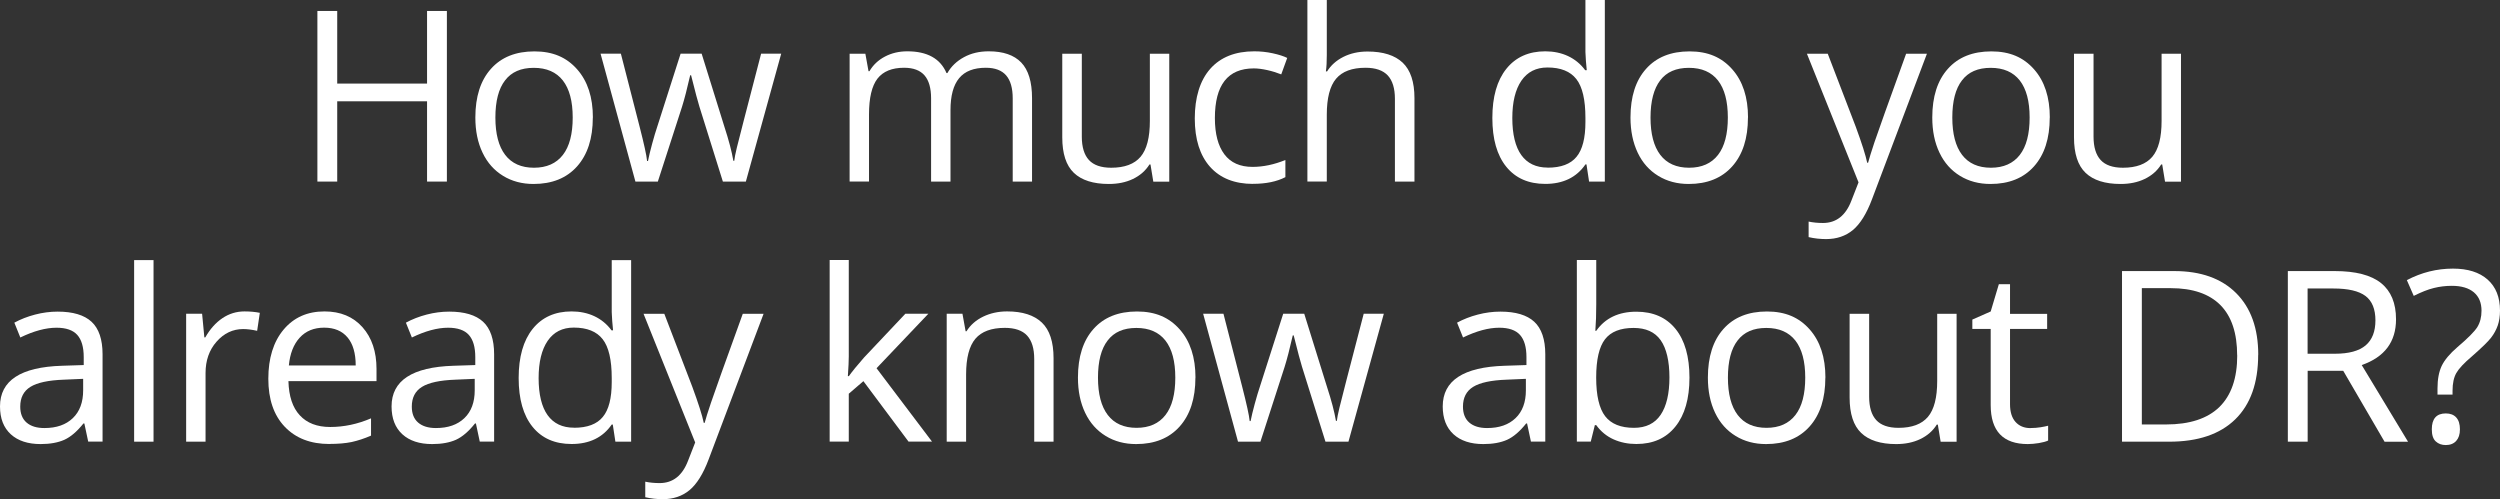 <?xml version="1.0" encoding="UTF-8"?><svg id="content" xmlns="http://www.w3.org/2000/svg" viewBox="0 0 355.63 71"><rect x="0" y="0" width="355.63" height="71" fill="#333333" stroke="none"/><defs><style>.cls-1{fill:#fff;stroke-width:0px;}</style></defs><path class="cls-1" d="m63.57,25.83h-2.82v-11.42h-12.78v11.42h-2.82V1.56h2.82v10.33h12.78V1.56h2.82v24.27Z"/><path class="cls-1" d="m84.33,16.72c0,2.97-.75,5.28-2.24,6.95-1.49,1.67-3.56,2.5-6.19,2.5-1.63,0-3.07-.38-4.33-1.15s-2.24-1.86-2.92-3.29c-.69-1.43-1.03-3.1-1.03-5.01,0-2.97.74-5.28,2.22-6.93,1.48-1.66,3.54-2.48,6.18-2.48s4.57.85,6.07,2.54c1.5,1.69,2.25,3.98,2.25,6.87Zm-13.86,0c0,2.32.46,4.09,1.39,5.31s2.3,1.83,4.1,1.83,3.17-.61,4.11-1.82c.94-1.21,1.4-2.99,1.4-5.32s-.47-4.07-1.4-5.27c-.94-1.2-2.32-1.8-4.14-1.8s-3.17.59-4.08,1.78c-.92,1.18-1.38,2.95-1.38,5.3Z"/><path class="cls-1" d="m102.83,25.83l-3.34-10.67c-.21-.65-.6-2.14-1.18-4.45h-.13c-.44,1.94-.83,3.43-1.16,4.48l-3.44,10.64h-3.19l-4.96-18.2h2.89c1.17,4.57,2.07,8.05,2.68,10.44s.97,4,1.05,4.83h.13c.12-.63.32-1.45.59-2.45.27-1,.51-1.79.71-2.38l3.34-10.44h2.99l3.25,10.44c.62,1.9,1.04,3.5,1.26,4.8h.13c.04-.4.16-1.01.36-1.84s1.35-5.3,3.46-13.4h2.86l-5.03,18.2h-3.27Z"/><path class="cls-1" d="m144.06,25.83v-11.84c0-1.45-.31-2.54-.93-3.26-.62-.72-1.58-1.09-2.89-1.09-1.72,0-2.98.49-3.8,1.48-.82.99-1.23,2.5-1.23,4.55v10.16h-2.76v-11.84c0-1.45-.31-2.54-.93-3.26-.62-.72-1.59-1.09-2.91-1.09-1.73,0-2.99.52-3.79,1.55-.8,1.04-1.2,2.73-1.2,5.09v9.55h-2.76V7.64h2.24l.45,2.49h.13c.52-.89,1.25-1.58,2.2-2.08s2.01-.75,3.18-.75c2.84,0,4.7,1.03,5.58,3.09h.13c.54-.95,1.33-1.7,2.36-2.26s2.2-.83,3.52-.83c2.06,0,3.6.53,4.62,1.59,1.02,1.06,1.54,2.75,1.54,5.07v11.87h-2.76Z"/><path class="cls-1" d="m153.89,7.64v11.8c0,1.48.34,2.59,1.01,3.32.67.73,1.73,1.1,3.17,1.1,1.9,0,3.3-.52,4.18-1.56s1.32-2.74,1.32-5.1V7.64h2.76v18.2h-2.27l-.4-2.44h-.15c-.56.9-1.35,1.58-2.35,2.06-1,.48-2.14.71-3.43.71-2.21,0-3.87-.53-4.97-1.58-1.1-1.05-1.65-2.73-1.65-5.05V7.64h2.79Z"/><path class="cls-1" d="m178.25,26.16c-2.63,0-4.67-.81-6.12-2.43-1.44-1.62-2.17-3.92-2.17-6.88s.73-5.4,2.2-7.06c1.47-1.66,3.56-2.49,6.27-2.49.87,0,1.75.09,2.62.28.87.19,1.56.41,2.06.66l-.85,2.34c-.61-.24-1.27-.45-1.99-.61-.72-.16-1.36-.24-1.91-.24-3.7,0-5.54,2.36-5.54,7.07,0,2.24.45,3.95,1.35,5.15.9,1.2,2.24,1.79,4.01,1.79,1.52,0,3.07-.33,4.67-.98v2.44c-1.22.63-2.75.95-4.6.95Z"/><path class="cls-1" d="m198.43,25.83v-11.77c0-1.48-.34-2.59-1.01-3.32-.68-.73-1.73-1.1-3.17-1.1-1.92,0-3.31.52-4.19,1.56s-1.32,2.75-1.32,5.11v9.51h-2.76V0h2.76v7.82c0,.94-.04,1.72-.13,2.34h.17c.54-.87,1.31-1.56,2.32-2.07,1-.5,2.14-.76,3.43-.76,2.22,0,3.89.53,5.01,1.59,1.11,1.06,1.67,2.74,1.67,5.04v11.87h-2.76Z"/><path class="cls-1" d="m225.68,23.39h-.15c-1.27,1.85-3.18,2.77-5.71,2.77-2.38,0-4.23-.81-5.55-2.44-1.32-1.63-1.98-3.94-1.98-6.94s.66-5.33,1.99-6.99,3.18-2.49,5.54-2.49,4.36.9,5.68,2.69h.22l-.12-1.31-.07-1.28V0h2.76v25.83h-2.24l-.37-2.44Zm-5.51.46c1.88,0,3.25-.51,4.09-1.54.85-1.02,1.27-2.67,1.27-4.96v-.58c0-2.58-.43-4.42-1.29-5.52-.86-1.1-2.23-1.65-4.11-1.65-1.62,0-2.85.63-3.71,1.88-.86,1.26-1.29,3.03-1.29,5.32s.43,4.08,1.28,5.26c.85,1.18,2.1,1.78,3.75,1.78Z"/><path class="cls-1" d="m248.65,16.72c0,2.97-.75,5.28-2.24,6.95-1.49,1.67-3.56,2.5-6.19,2.5-1.63,0-3.07-.38-4.33-1.15s-2.24-1.86-2.92-3.29-1.03-3.1-1.03-5.01c0-2.97.74-5.28,2.22-6.93,1.48-1.66,3.54-2.48,6.18-2.48s4.57.85,6.07,2.54,2.25,3.98,2.25,6.87Zm-13.86,0c0,2.32.46,4.09,1.39,5.31s2.3,1.83,4.1,1.83,3.17-.61,4.11-1.82c.94-1.21,1.4-2.99,1.4-5.32s-.47-4.07-1.4-5.27c-.94-1.2-2.32-1.8-4.14-1.8s-3.17.59-4.08,1.78-1.38,2.95-1.38,5.3Z"/><path class="cls-1" d="m257.04,7.64h2.96l3.98,10.38c.87,2.37,1.42,4.08,1.63,5.13h.13c.14-.56.45-1.53.9-2.9.46-1.37,1.96-5.57,4.51-12.61h2.96l-7.82,20.72c-.77,2.05-1.68,3.5-2.71,4.36-1.04.86-2.31,1.29-3.81,1.29-.84,0-1.67-.09-2.49-.28v-2.21c.61.13,1.29.2,2.04.2,1.89,0,3.24-1.06,4.05-3.19l1.01-2.59-7.34-18.29Z"/><path class="cls-1" d="m291.58,16.72c0,2.97-.75,5.28-2.24,6.95-1.49,1.67-3.56,2.5-6.19,2.5-1.63,0-3.07-.38-4.33-1.15s-2.24-1.86-2.92-3.29c-.69-1.43-1.03-3.1-1.03-5.01,0-2.97.74-5.28,2.22-6.93,1.48-1.66,3.54-2.48,6.18-2.48s4.57.85,6.07,2.54c1.5,1.69,2.25,3.98,2.25,6.87Zm-13.86,0c0,2.32.46,4.09,1.39,5.31s2.3,1.83,4.1,1.83,3.17-.61,4.11-1.82c.94-1.21,1.4-2.99,1.4-5.32s-.47-4.07-1.4-5.27c-.94-1.2-2.32-1.8-4.14-1.8s-3.17.59-4.08,1.78c-.92,1.18-1.38,2.95-1.38,5.3Z"/><path class="cls-1" d="m297.81,7.64v11.8c0,1.48.34,2.59,1.01,3.32.67.73,1.73,1.1,3.17,1.1,1.9,0,3.3-.52,4.18-1.56s1.32-2.74,1.32-5.1V7.64h2.76v18.2h-2.27l-.4-2.44h-.15c-.56.9-1.35,1.58-2.35,2.06-1,.48-2.14.71-3.43.71-2.21,0-3.87-.53-4.97-1.58-1.1-1.05-1.65-2.73-1.65-5.05V7.64h2.79Z"/><path class="cls-1" d="m12.55,62.83l-.55-2.59h-.13c-.91,1.14-1.81,1.91-2.71,2.32-.9.4-2.03.61-3.38.61-1.8,0-3.22-.46-4.24-1.39s-1.54-2.25-1.54-3.97c0-3.67,2.94-5.6,8.82-5.78l3.09-.1v-1.13c0-1.43-.31-2.48-.92-3.16-.61-.68-1.6-1.02-2.95-1.02-1.52,0-3.23.46-5.15,1.39l-.85-2.11c.9-.49,1.88-.87,2.95-1.15s2.14-.42,3.21-.42c2.17,0,3.78.48,4.82,1.44s1.57,2.51,1.57,4.63v12.42h-2.04Zm-6.23-1.94c1.72,0,3.06-.47,4.04-1.41s1.47-2.26,1.47-3.95v-1.64l-2.76.12c-2.19.08-3.77.42-4.74,1.02-.97.6-1.45,1.54-1.45,2.81,0,1,.3,1.75.9,2.27s1.45.78,2.53.78Z"/><path class="cls-1" d="m21.84,62.83h-2.76v-25.83h2.76v25.83Z"/><path class="cls-1" d="m34.79,44.3c.81,0,1.53.07,2.17.2l-.38,2.56c-.75-.17-1.42-.25-1.99-.25-1.47,0-2.73.6-3.78,1.79s-1.57,2.68-1.57,4.47v9.76h-2.76v-18.2h2.27l.32,3.37h.13c.67-1.18,1.49-2.1,2.44-2.74.95-.64,2-.96,3.14-.96Z"/><path class="cls-1" d="m46.87,63.16c-2.69,0-4.81-.82-6.37-2.46-1.56-1.64-2.33-3.91-2.33-6.82s.72-5.26,2.17-6.99,3.38-2.59,5.82-2.59c2.28,0,4.08.75,5.41,2.25,1.33,1.5,1.99,3.48,1.99,5.93v1.74h-12.53c.06,2.14.59,3.76,1.62,4.86,1.02,1.11,2.47,1.66,4.32,1.66,1.96,0,3.9-.41,5.81-1.23v2.46c-.97.42-1.9.72-2.76.91-.87.18-1.92.27-3.15.27Zm-.75-16.55c-1.46,0-2.63.48-3.49,1.43-.87.95-1.38,2.27-1.54,3.95h9.51c0-1.74-.39-3.07-1.16-3.99-.77-.92-1.88-1.39-3.32-1.39Z"/><path class="cls-1" d="m68.25,62.83l-.55-2.59h-.13c-.91,1.14-1.81,1.91-2.71,2.32-.9.4-2.03.61-3.38.61-1.8,0-3.22-.46-4.24-1.39-1.02-.93-1.54-2.25-1.54-3.97,0-3.67,2.94-5.6,8.82-5.78l3.09-.1v-1.13c0-1.43-.31-2.48-.92-3.16-.61-.68-1.6-1.02-2.95-1.02-1.52,0-3.23.46-5.15,1.39l-.85-2.11c.9-.49,1.88-.87,2.95-1.15,1.07-.28,2.14-.42,3.21-.42,2.17,0,3.78.48,4.82,1.44s1.57,2.51,1.57,4.63v12.42h-2.04Zm-6.23-1.94c1.72,0,3.06-.47,4.04-1.41s1.47-2.26,1.47-3.95v-1.64l-2.76.12c-2.19.08-3.77.42-4.74,1.02-.97.6-1.45,1.54-1.45,2.81,0,1,.3,1.75.9,2.27.6.52,1.45.78,2.53.78Z"/><path class="cls-1" d="m87.17,60.39h-.15c-1.27,1.85-3.18,2.77-5.71,2.77-2.38,0-4.23-.81-5.55-2.44-1.32-1.63-1.98-3.94-1.98-6.94s.66-5.33,1.99-6.99,3.18-2.49,5.54-2.49,4.36.9,5.68,2.69h.22l-.12-1.31-.07-1.28v-7.4h2.76v25.83h-2.24l-.37-2.44Zm-5.51.46c1.88,0,3.25-.51,4.09-1.54.85-1.02,1.27-2.67,1.27-4.96v-.58c0-2.58-.43-4.42-1.29-5.52-.86-1.1-2.23-1.65-4.11-1.65-1.62,0-2.85.63-3.71,1.88-.86,1.26-1.29,3.03-1.29,5.32s.43,4.08,1.28,5.26c.85,1.18,2.1,1.78,3.75,1.78Z"/><path class="cls-1" d="m91.54,44.64h2.96l3.98,10.38c.87,2.37,1.42,4.08,1.63,5.13h.13c.14-.56.45-1.53.91-2.9.46-1.37,1.96-5.57,4.51-12.61h2.96l-7.82,20.72c-.77,2.05-1.68,3.5-2.71,4.36-1.04.86-2.31,1.29-3.81,1.29-.84,0-1.67-.09-2.49-.28v-2.21c.61.13,1.29.2,2.04.2,1.89,0,3.24-1.06,4.05-3.19l1.01-2.59-7.34-18.29Z"/><path class="cls-1" d="m120.74,53.52c.48-.67,1.2-1.56,2.17-2.66l5.88-6.23h3.27l-7.37,7.75,7.89,10.44h-3.34l-6.42-8.6-2.08,1.79v6.81h-2.72v-25.83h2.72v13.7c0,.61-.04,1.55-.13,2.82h.13Z"/><path class="cls-1" d="m147.12,62.83v-11.77c0-1.48-.34-2.59-1.01-3.32s-1.73-1.1-3.17-1.1c-1.9,0-3.3.51-4.18,1.54s-1.33,2.73-1.33,5.1v9.55h-2.76v-18.2h2.24l.45,2.49h.13c.56-.9,1.36-1.59,2.37-2.08,1.02-.49,2.15-.74,3.4-.74,2.19,0,3.84.53,4.95,1.59,1.11,1.06,1.66,2.75,1.66,5.07v11.87h-2.76Z"/><path class="cls-1" d="m170.05,53.72c0,2.97-.75,5.28-2.24,6.95-1.49,1.67-3.56,2.5-6.19,2.5-1.63,0-3.07-.38-4.33-1.15s-2.24-1.86-2.92-3.29c-.69-1.43-1.03-3.1-1.03-5.01,0-2.97.74-5.28,2.22-6.93,1.48-1.66,3.54-2.48,6.18-2.48s4.57.85,6.07,2.54c1.5,1.69,2.25,3.98,2.25,6.87Zm-13.86,0c0,2.32.46,4.09,1.39,5.31s2.3,1.83,4.1,1.83,3.17-.61,4.11-1.82c.94-1.21,1.4-2.99,1.4-5.32s-.47-4.07-1.4-5.27c-.94-1.2-2.32-1.8-4.14-1.8s-3.17.59-4.08,1.78c-.92,1.18-1.38,2.95-1.38,5.3Z"/><path class="cls-1" d="m188.55,62.83l-3.34-10.67c-.21-.65-.6-2.14-1.18-4.45h-.13c-.44,1.94-.83,3.43-1.16,4.48l-3.44,10.64h-3.19l-4.96-18.2h2.89c1.17,4.57,2.07,8.05,2.68,10.44s.97,4,1.05,4.83h.13c.12-.63.32-1.45.59-2.45.27-1,.51-1.79.71-2.38l3.34-10.44h2.99l3.25,10.44c.62,1.9,1.04,3.5,1.26,4.8h.13c.04-.4.16-1.01.36-1.84.19-.83,1.35-5.3,3.46-13.4h2.86l-5.03,18.2h-3.27Z"/><path class="cls-1" d="m217.78,62.83l-.55-2.59h-.13c-.91,1.14-1.81,1.91-2.71,2.32-.9.4-2.03.61-3.38.61-1.8,0-3.22-.46-4.24-1.39-1.02-.93-1.54-2.25-1.54-3.97,0-3.67,2.94-5.6,8.82-5.78l3.09-.1v-1.13c0-1.43-.31-2.48-.92-3.16-.61-.68-1.6-1.02-2.95-1.02-1.52,0-3.23.46-5.15,1.39l-.85-2.11c.9-.49,1.88-.87,2.95-1.15,1.07-.28,2.14-.42,3.21-.42,2.17,0,3.78.48,4.82,1.44s1.57,2.51,1.57,4.63v12.42h-2.04Zm-6.23-1.94c1.72,0,3.06-.47,4.04-1.41s1.47-2.26,1.47-3.95v-1.64l-2.76.12c-2.19.08-3.77.42-4.74,1.02-.97.6-1.45,1.54-1.45,2.81,0,1,.3,1.75.9,2.27.6.52,1.45.78,2.53.78Z"/><path class="cls-1" d="m232.78,44.34c2.39,0,4.25.82,5.57,2.45,1.32,1.63,1.98,3.94,1.98,6.93s-.67,5.31-2,6.96c-1.33,1.66-3.18,2.48-5.55,2.48-1.18,0-2.27-.22-3.25-.66-.98-.44-1.8-1.11-2.46-2.02h-.2l-.58,2.34h-1.98v-25.83h2.76v6.28c0,1.41-.04,2.67-.13,3.79h.13c1.28-1.82,3.19-2.72,5.71-2.72Zm-.4,2.31c-1.88,0-3.24.54-4.07,1.62-.83,1.08-1.25,2.9-1.25,5.45s.43,4.39,1.28,5.49c.85,1.1,2.22,1.65,4.1,1.65,1.69,0,2.96-.62,3.79-1.85.83-1.23,1.25-3.01,1.25-5.32s-.42-4.13-1.25-5.3-2.11-1.74-3.85-1.74Z"/><path class="cls-1" d="m259.66,53.72c0,2.97-.75,5.28-2.24,6.95-1.49,1.67-3.56,2.5-6.19,2.5-1.63,0-3.07-.38-4.33-1.15s-2.24-1.86-2.92-3.29c-.69-1.43-1.03-3.1-1.03-5.01,0-2.97.74-5.28,2.22-6.93,1.48-1.66,3.54-2.48,6.18-2.48s4.57.85,6.07,2.54c1.5,1.69,2.25,3.98,2.25,6.87Zm-13.86,0c0,2.32.46,4.09,1.39,5.31s2.3,1.83,4.1,1.83,3.17-.61,4.11-1.82c.94-1.21,1.4-2.99,1.4-5.32s-.47-4.07-1.4-5.27c-.94-1.2-2.32-1.8-4.14-1.8s-3.17.59-4.08,1.78c-.92,1.18-1.38,2.95-1.38,5.3Z"/><path class="cls-1" d="m265.89,44.64v11.8c0,1.48.34,2.59,1.01,3.32s1.73,1.1,3.17,1.1c1.9,0,3.3-.52,4.18-1.56s1.32-2.74,1.32-5.1v-9.56h2.76v18.2h-2.27l-.4-2.44h-.15c-.56.9-1.35,1.58-2.35,2.06s-2.14.71-3.43.71c-2.21,0-3.87-.53-4.97-1.58s-1.65-2.73-1.65-5.05v-11.9h2.79Z"/><path class="cls-1" d="m288.86,60.89c.49,0,.96-.04,1.41-.11.45-.07.81-.15,1.08-.22v2.11c-.3.14-.74.26-1.32.36-.58.09-1.1.14-1.57.14-3.52,0-5.28-1.85-5.28-5.56v-10.82h-2.61v-1.33l2.61-1.15,1.16-3.88h1.59v4.22h5.28v2.14h-5.28v10.71c0,1.1.26,1.94.78,2.52s1.23.88,2.14.88Z"/><path class="cls-1" d="m321.23,50.46c0,4.01-1.09,7.07-3.26,9.19-2.17,2.12-5.3,3.18-9.39,3.18h-6.72v-24.27h7.44c3.77,0,6.71,1.05,8.8,3.14s3.14,5.01,3.14,8.77Zm-2.99.1c0-3.17-.79-5.55-2.38-7.16-1.59-1.6-3.95-2.41-7.08-2.41h-4.1v19.39h3.44c3.36,0,5.89-.83,7.59-2.48,1.69-1.66,2.54-4.1,2.54-7.35Z"/><path class="cls-1" d="m328.27,52.74v10.09h-2.82v-24.27h6.66c2.98,0,5.18.57,6.6,1.71,1.42,1.14,2.13,2.86,2.13,5.15,0,3.21-1.63,5.38-4.88,6.51l6.59,10.91h-3.34l-5.88-10.09h-5.06Zm0-2.42h3.87c1.99,0,3.45-.4,4.38-1.19.93-.79,1.39-1.98,1.39-3.56s-.47-2.76-1.42-3.47-2.47-1.06-4.56-1.06h-3.67v9.28Z"/><path class="cls-1" d="m346.74,56.14v-.9c0-1.29.2-2.36.6-3.2.4-.83,1.14-1.72,2.22-2.65,1.5-1.27,2.45-2.23,2.85-2.87.39-.64.59-1.42.59-2.32,0-1.13-.36-2-1.09-2.62-.73-.61-1.77-.92-3.13-.92-.87,0-1.73.1-2.56.31-.83.2-1.78.58-2.86,1.12l-.98-2.24c2.09-1.1,4.28-1.64,6.56-1.64,2.11,0,3.76.52,4.93,1.56,1.17,1.04,1.76,2.51,1.76,4.4,0,.81-.11,1.52-.32,2.13-.22.62-.53,1.2-.95,1.74-.42.55-1.33,1.43-2.72,2.65-1.12.95-1.86,1.74-2.22,2.37-.36.63-.54,1.47-.54,2.52v.55h-2.14Zm-.81,4.93c0-1.5.66-2.26,1.99-2.26.64,0,1.14.19,1.49.58s.52.95.52,1.68-.18,1.26-.53,1.65c-.35.39-.85.59-1.48.59-.58,0-1.05-.17-1.43-.52-.38-.35-.56-.92-.56-1.72Z"/></svg>